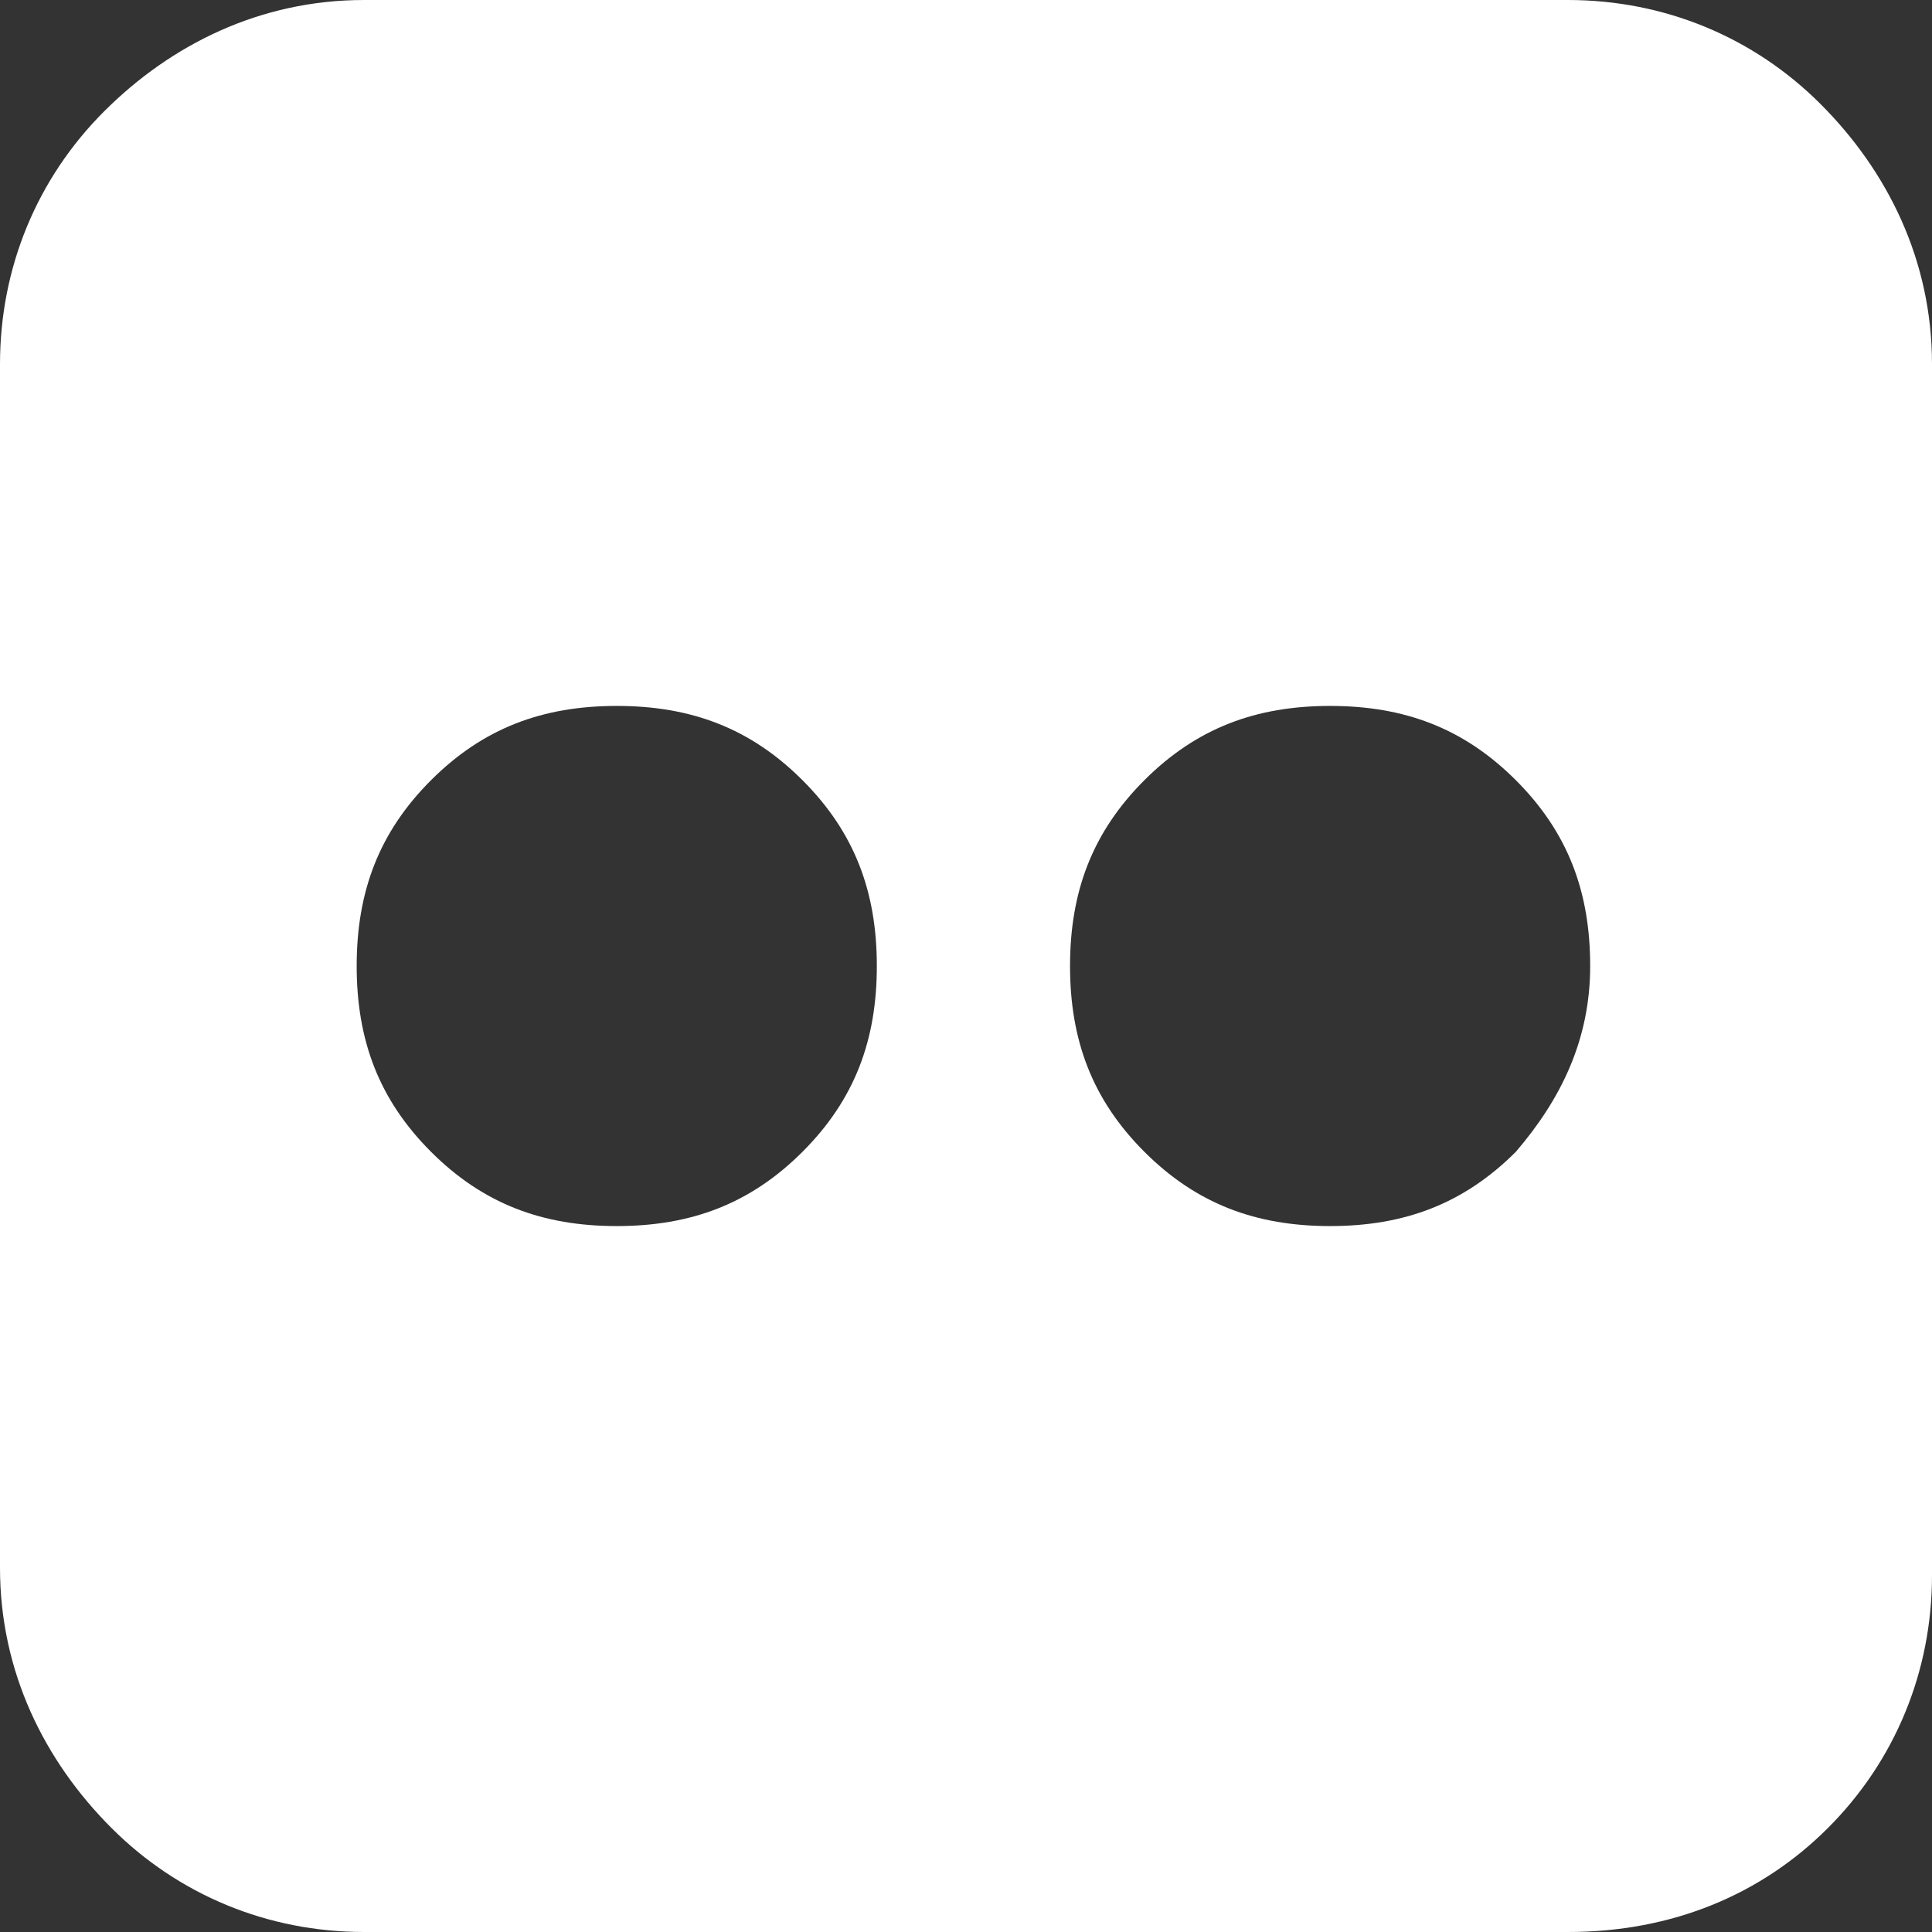 <?xml version="1.0" encoding="utf-8"?>
<!-- Generator: Adobe Illustrator 19.2.0, SVG Export Plug-In . SVG Version: 6.00 Build 0)  -->
<svg version="1.1" id="Layer_1" xmlns="http://www.w3.org/2000/svg" xmlns:xlink="http://www.w3.org/1999/xlink" x="0px" y="0px"
	 width="26px" height="26px" viewBox="0 0 26 26" style="enable-background:new 0 0 26 26;" xml:space="preserve">
<rect x="0" y="0" width="26" height="26" fill="#333333" stroke="none"/>
<style type="text/css">
	.st0{fill:#FFFFFF;}
</style>
<path class="st0" d="M21.1,0c1.3,0,2.5,0.5,3.4,1.4S26,3.5,26,4.9v16.3c0,1.3-0.5,2.5-1.4,3.4S22.5,26,21.1,26H4.9
	c-1.3,0-2.5-0.5-3.4-1.4S0,22.5,0,21.1V4.9c0-1.3,0.5-2.5,1.4-3.4S3.5,0,4.9,0H21.1z M11.8,13c0-1-0.3-1.8-1-2.5s-1.5-1-2.5-1
	s-1.8,0.3-2.5,1s-1,1.5-1,2.5s0.3,1.8,1,2.5c0.7,0.7,1.5,1,2.5,1s1.8-0.3,2.5-1C11.5,14.8,11.8,14,11.8,13z M21.4,13
	c0-1-0.3-1.8-1-2.5s-1.5-1-2.5-1s-1.8,0.3-2.5,1c-0.7,0.7-1,1.5-1,2.5s0.3,1.8,1,2.5c0.7,0.7,1.5,1,2.5,1s1.8-0.3,2.5-1
	C21,14.8,21.4,14,21.4,13z"/>
</svg>
